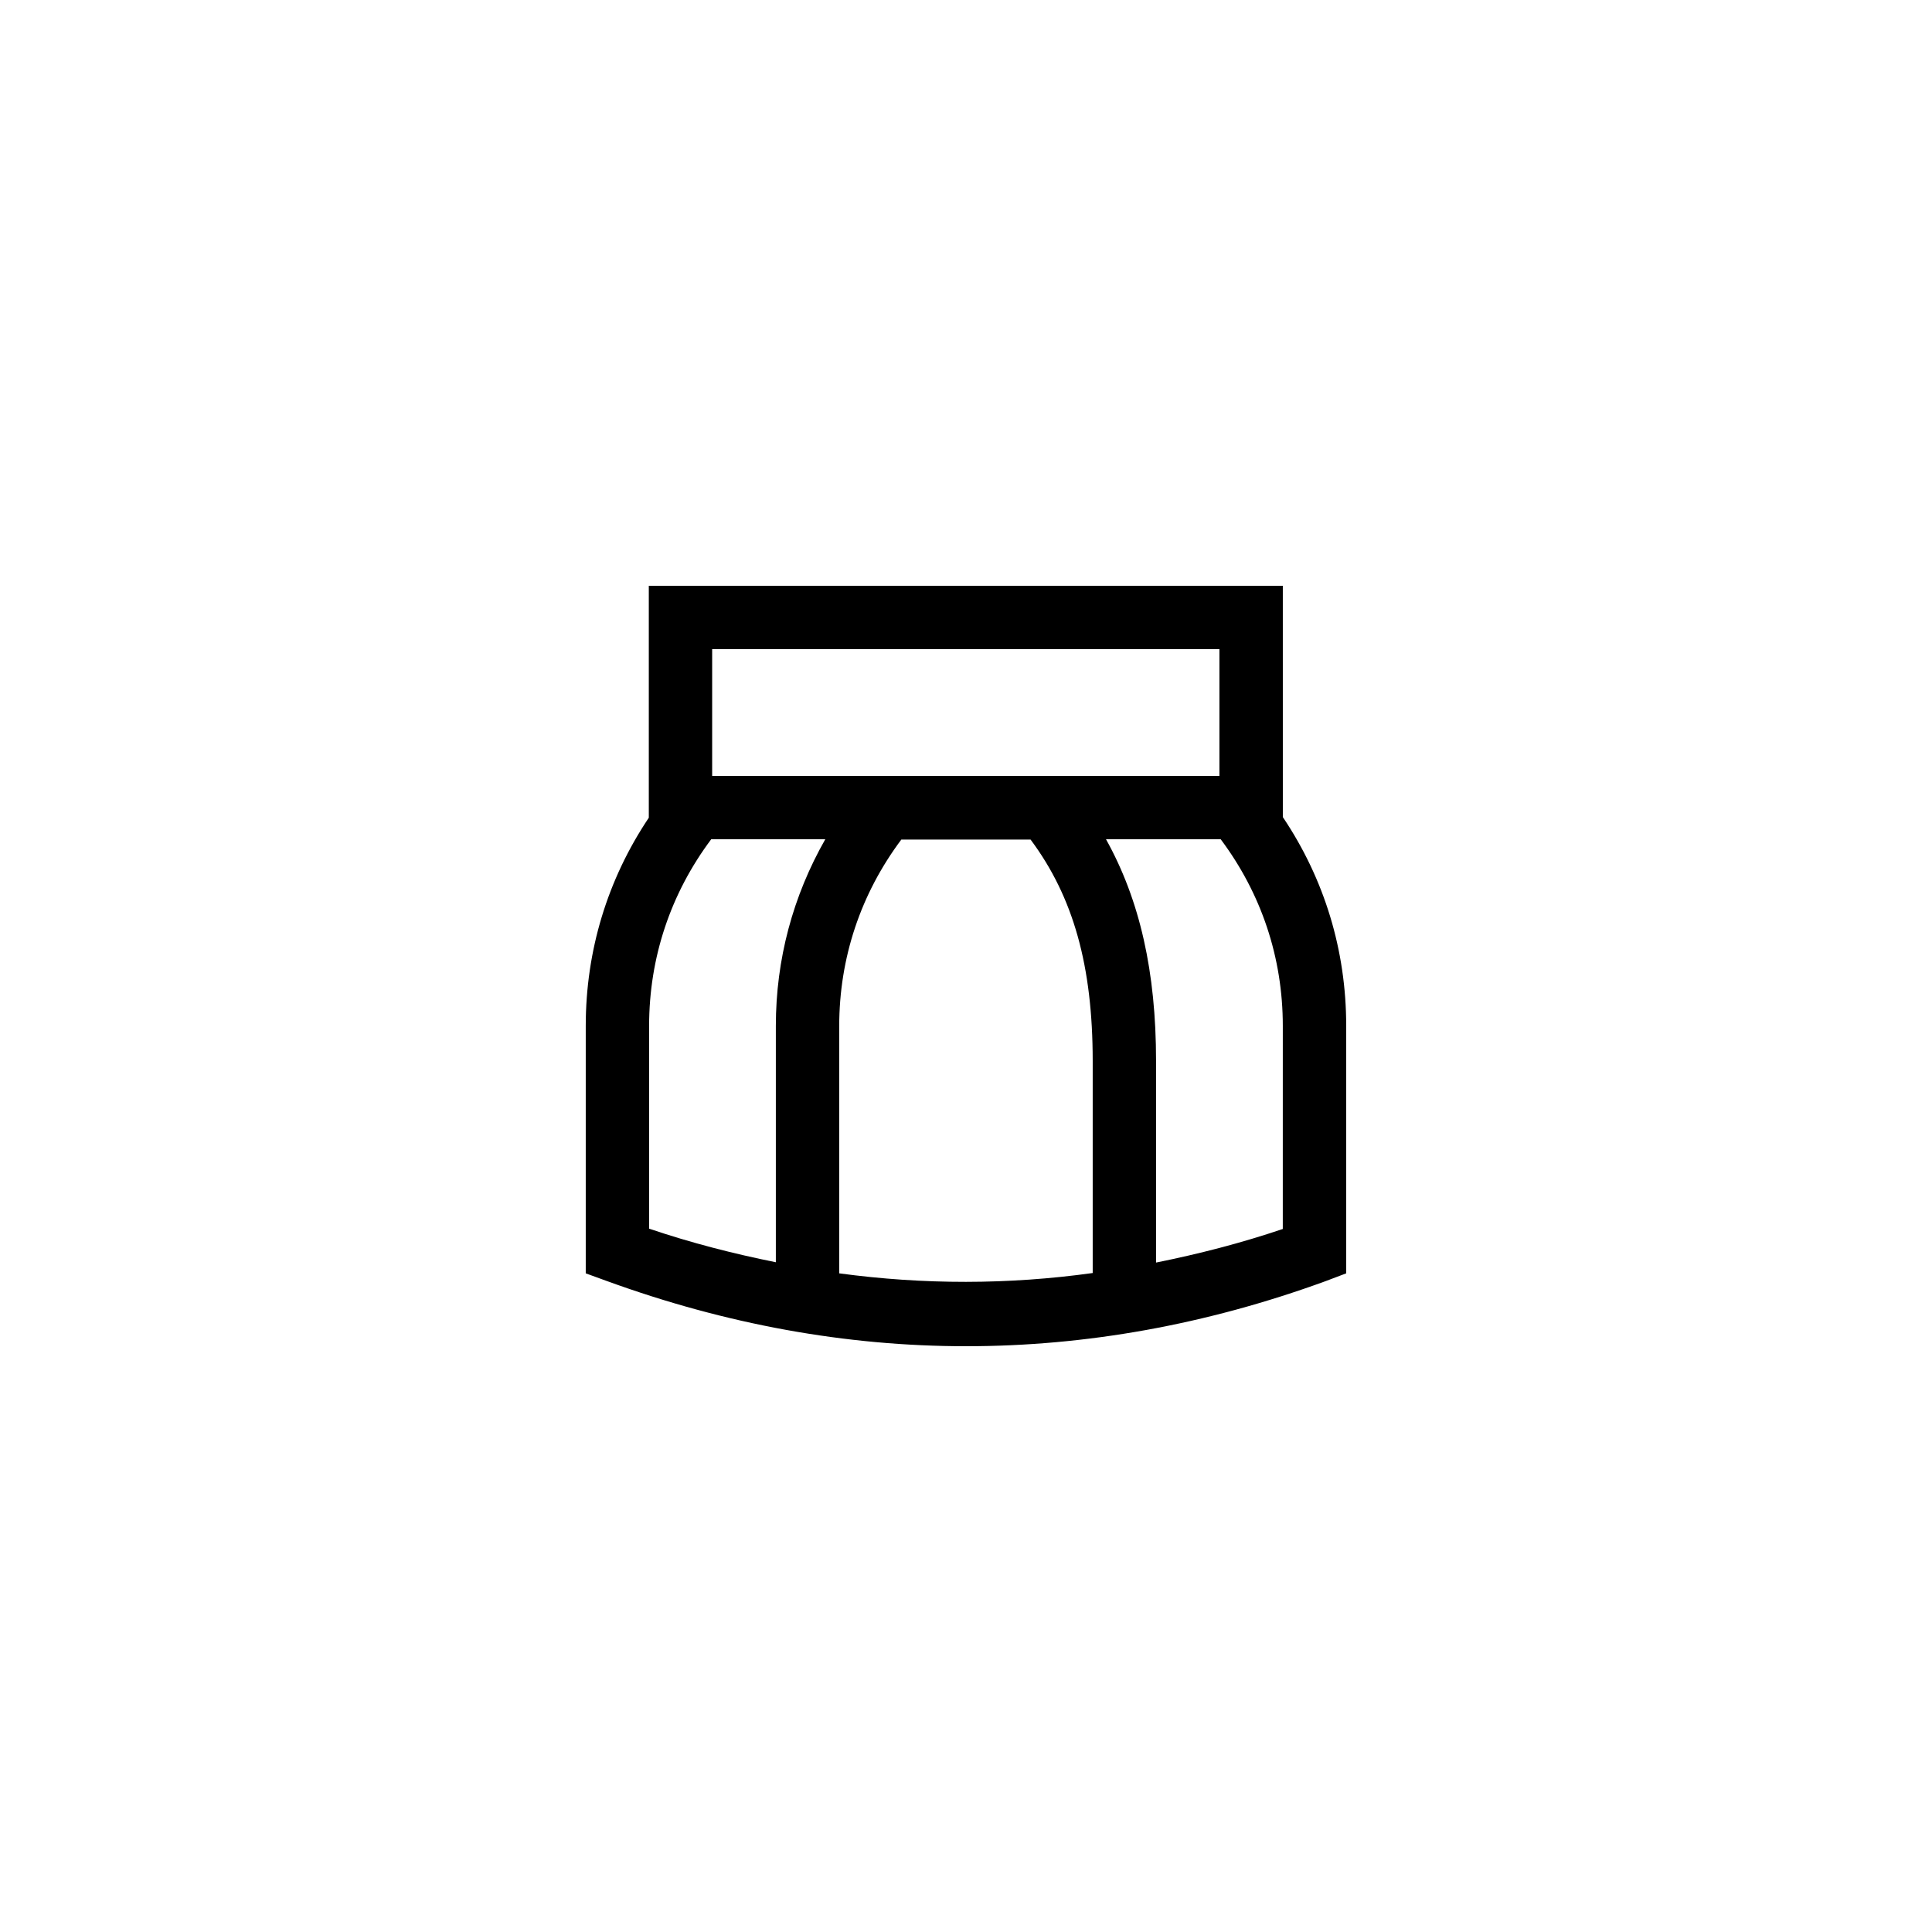 <?xml version="1.0" encoding="UTF-8"?>
<!-- Uploaded to: ICON Repo, www.iconrepo.com, Generator: ICON Repo Mixer Tools -->
<svg fill="#000000" width="800px" height="800px" version="1.1" viewBox="144 144 512 512" xmlns="http://www.w3.org/2000/svg">
 <path d="m483.96 299.24h-168.02v61.465c-10.914 16.289-16.711 35.184-16.711 55.168v65.578l5.543 2.016c31.574 11.5 63.398 17.297 95.223 17.297s63.648-5.711 95.219-17.215l5.543-2.098v-65.578c0-20.07-5.793-38.961-16.793-55.336zm-151.23 16.793h134.43v33.586h-134.43zm-16.707 99.836c0-18.137 5.711-35.098 16.457-49.457h30.23c-8.566 15.031-13.102 31.824-13.102 49.457v62.641c-11.25-2.266-22.418-5.121-33.586-8.902zm50.379 65.582v-65.496c0-18.137 5.711-35.098 16.457-49.457h34.258c11.34 15.199 16.461 33.504 16.461 58.691v56.176c-22.418 3.106-44.754 3.106-67.176 0.086zm117.55-11.758c-11.168 3.777-22.336 6.633-33.586 8.902v-53.406c0-23.594-4.281-42.656-13.266-58.777h30.398c10.746 14.359 16.457 31.32 16.457 49.457z"/>
</svg>